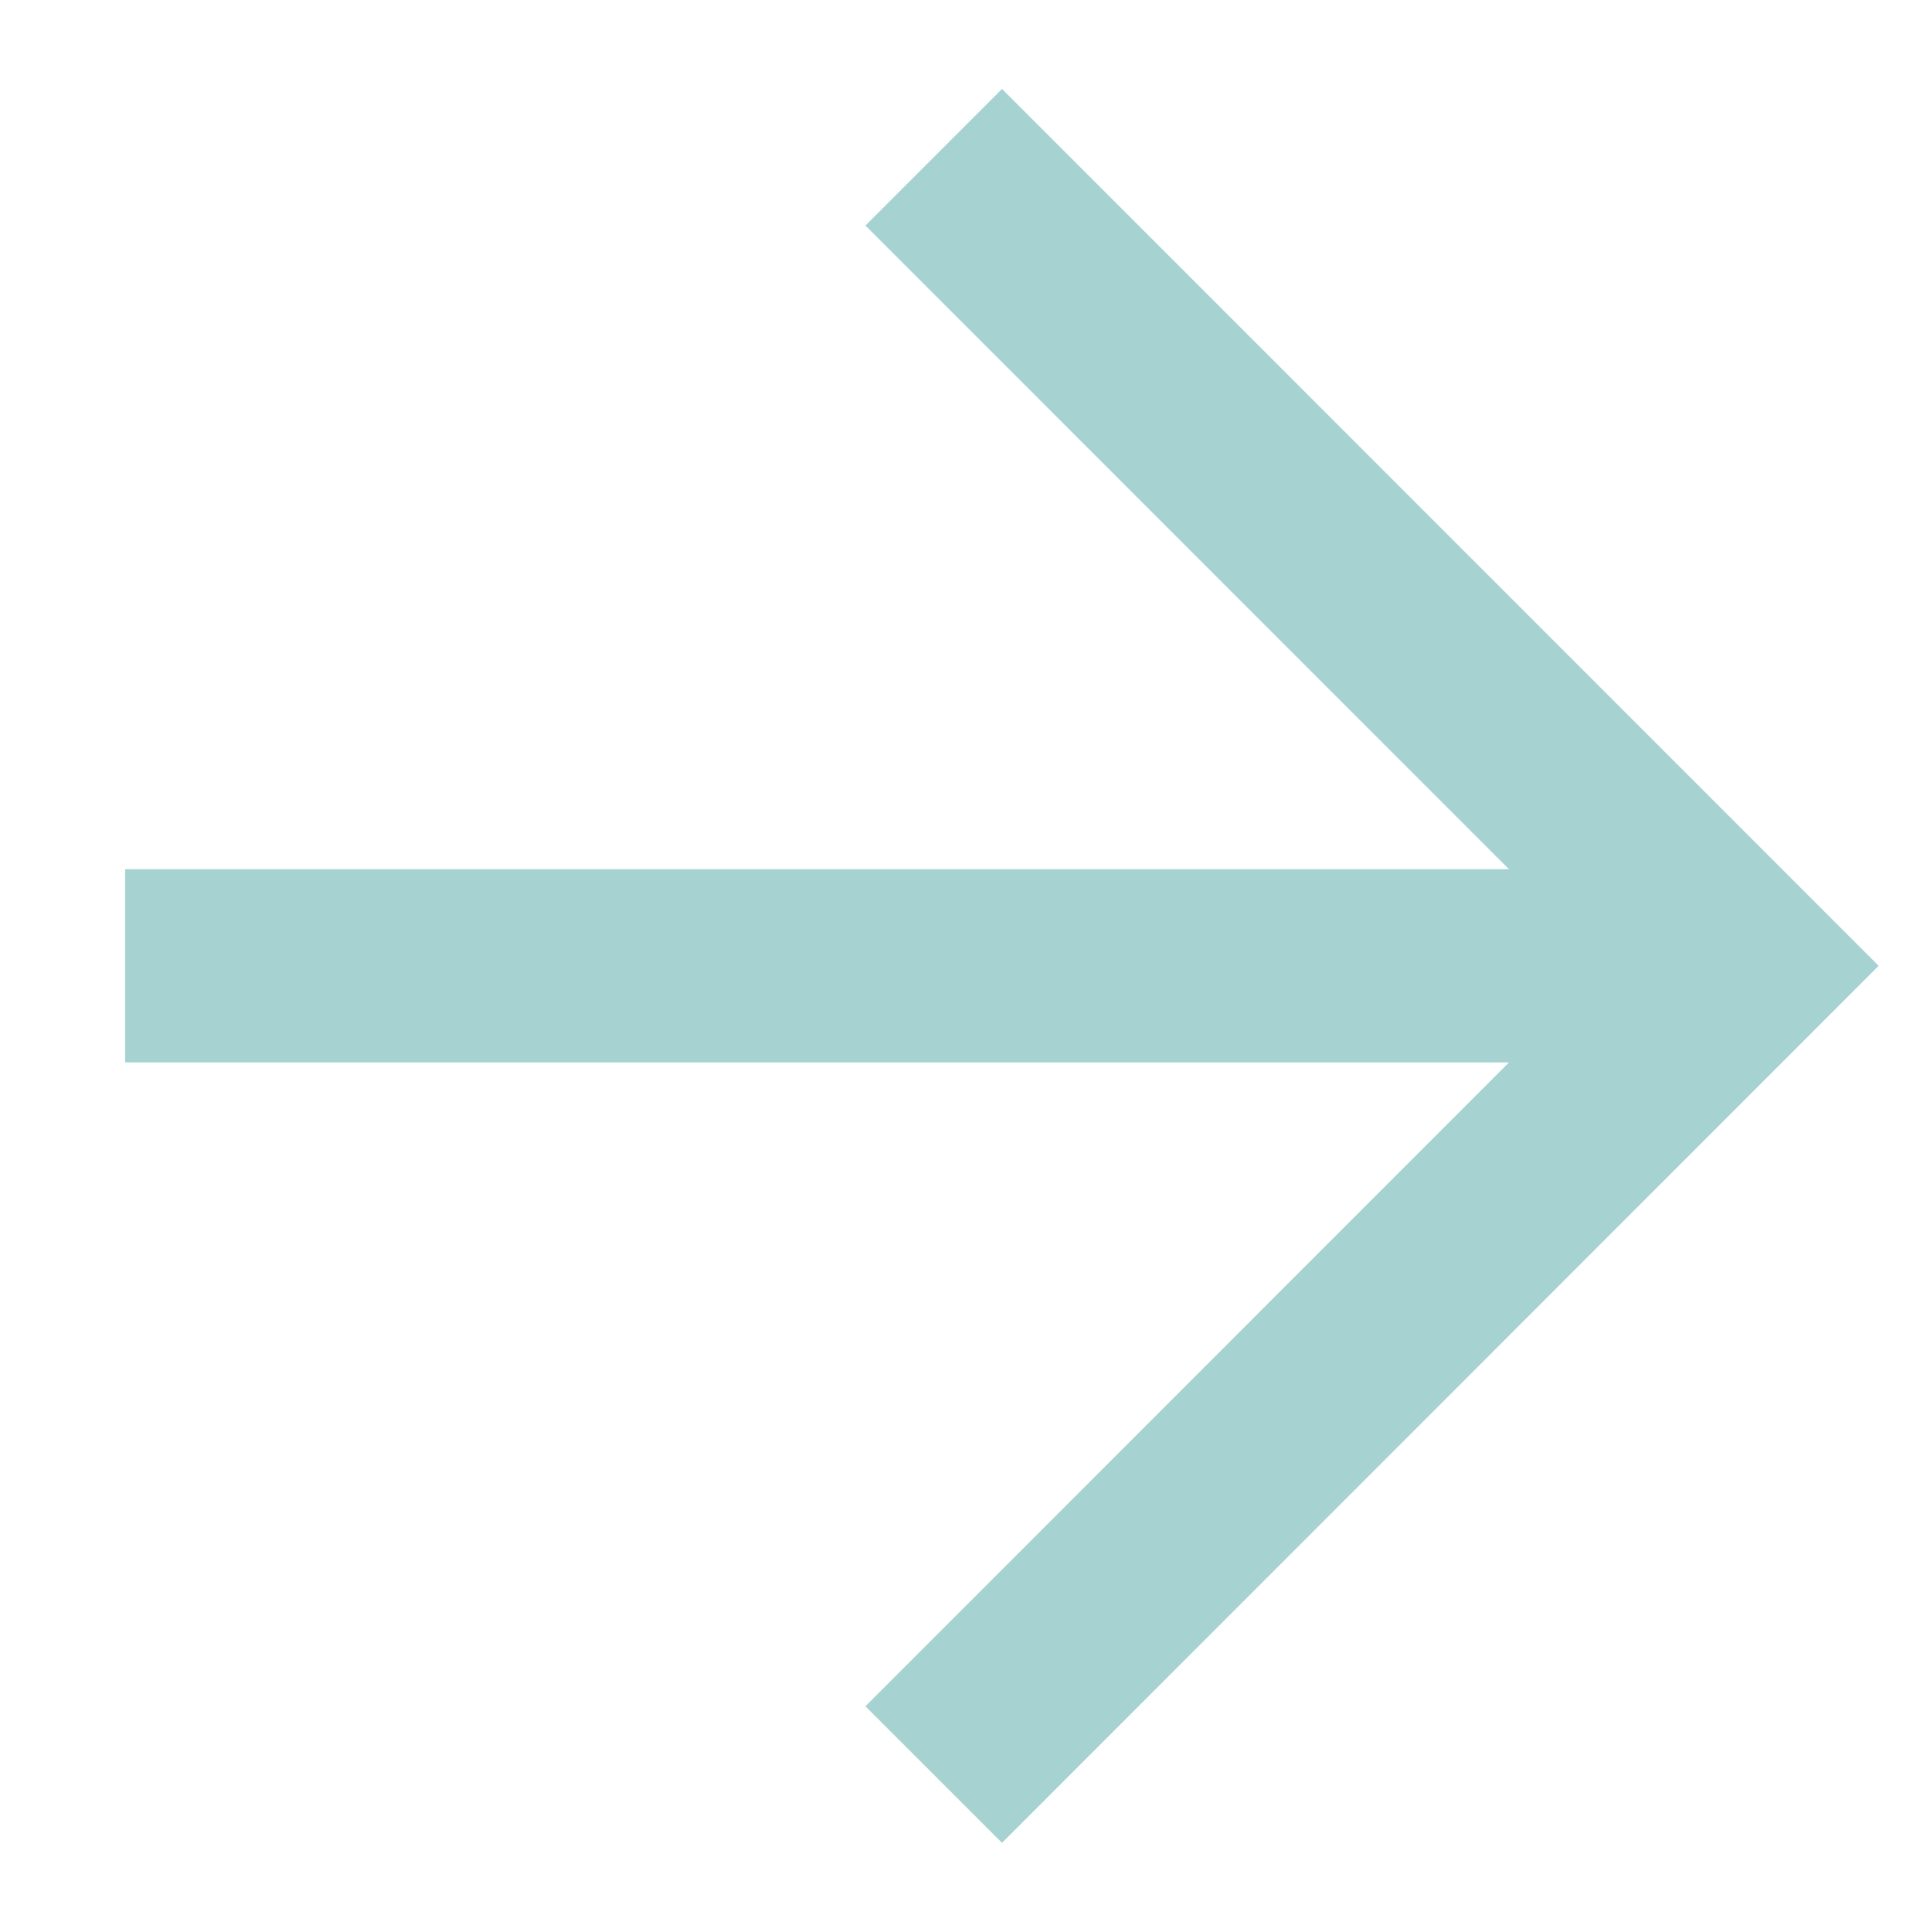 <?xml version="1.0" encoding="utf-8"?>
<!-- Generator: Adobe Illustrator 17.0.0, SVG Export Plug-In . SVG Version: 6.00 Build 0)  -->
<!DOCTYPE svg PUBLIC "-//W3C//DTD SVG 1.1//EN" "http://www.w3.org/Graphics/SVG/1.1/DTD/svg11.dtd">
<svg version="1.1" id="Layer_1" xmlns="http://www.w3.org/2000/svg" xmlns:xlink="http://www.w3.org/1999/xlink" x="0px" y="0px"
	 width="9.994px" height="10px" viewBox="8.143 57.587 9.994 10" enable-background="new 8.143 57.587 9.994 10"
	 xml:space="preserve">
<polyline fill="none" stroke="#A6D2D2" stroke-miterlimit="10" points="12.978,66.774 17.164,62.587 12.978,58.401 "/>
<line fill="none" stroke="#A6D2D2" stroke-miterlimit="10" x1="8.791" y1="62.587" x2="17.164" y2="62.587"/>
</svg>
